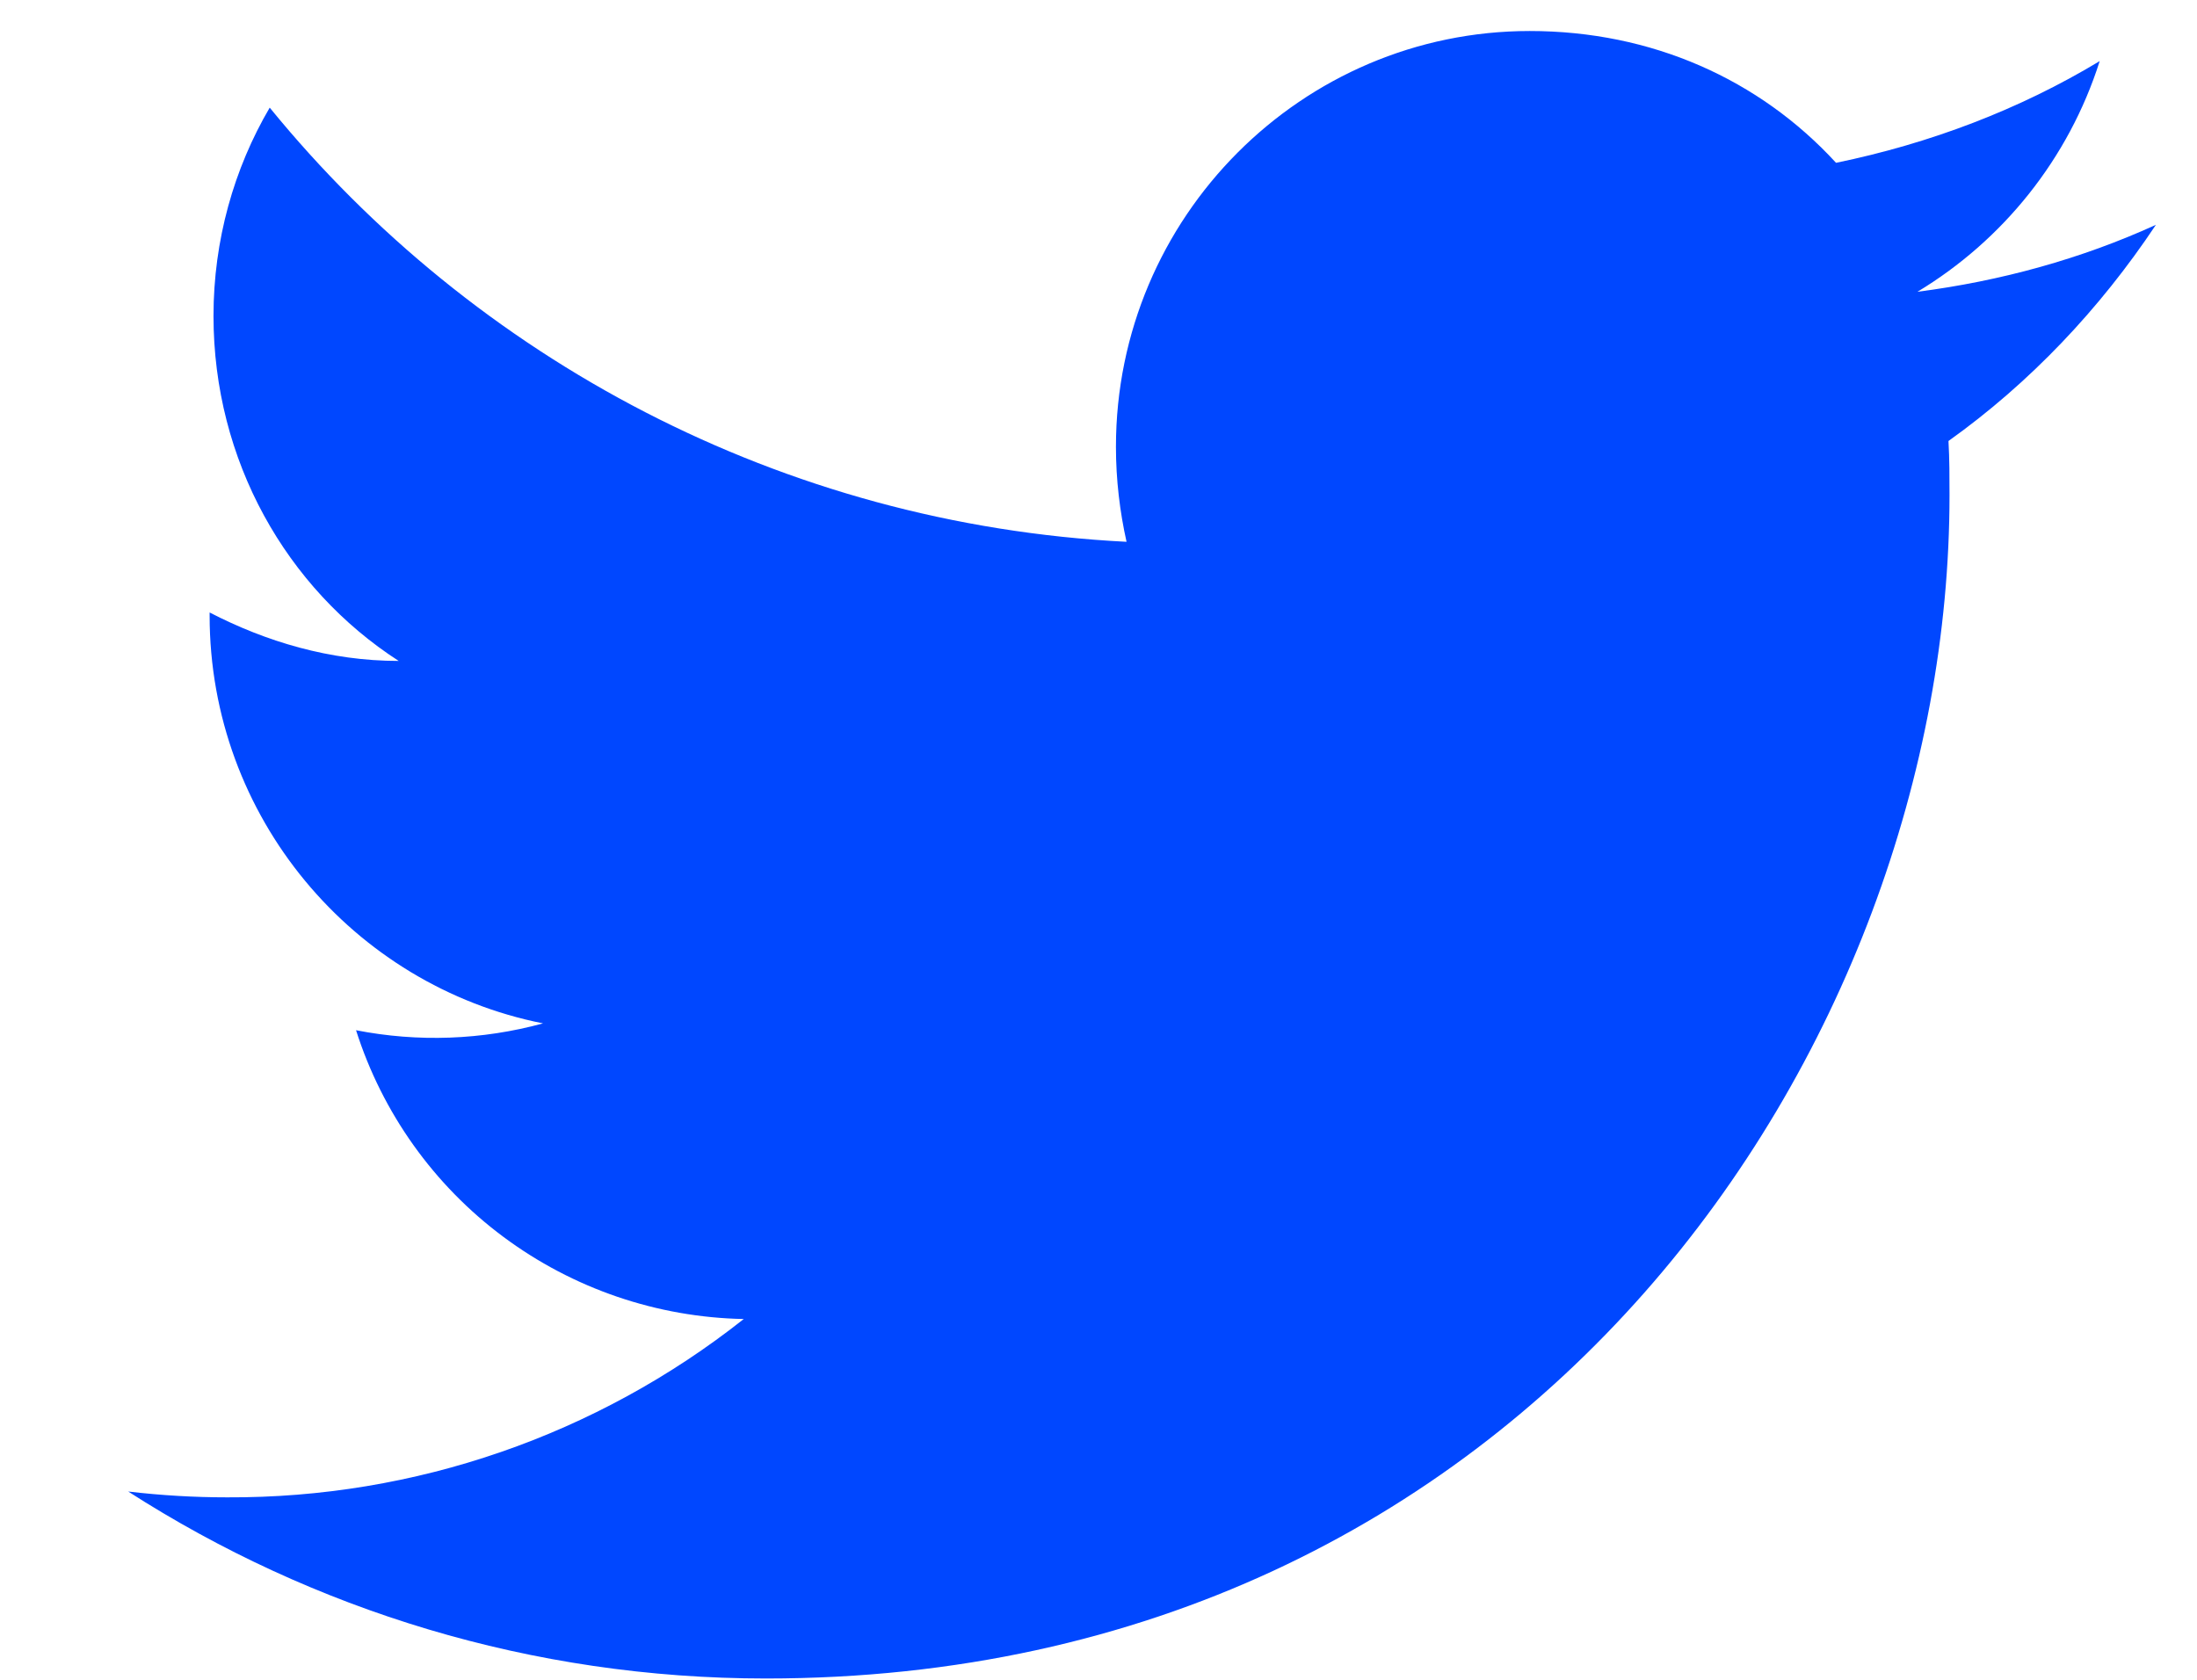 <svg width="17" height="13" viewBox="0 0 17 13" fill="none" xmlns="http://www.w3.org/2000/svg">
<path d="M16.682 1.74C16.105 2.003 15.482 2.175 14.837 2.258C15.497 1.86 16.007 1.23 16.247 0.473C15.625 0.848 14.935 1.11 14.207 1.26C13.615 0.615 12.782 0.24 11.837 0.24C10.075 0.24 8.635 1.68 8.635 3.458C8.635 3.713 8.665 3.96 8.717 4.193C6.047 4.058 3.67 2.775 2.087 0.833C1.81 1.305 1.652 1.86 1.652 2.445C1.652 3.563 2.215 4.553 3.085 5.115C2.552 5.115 2.057 4.965 1.622 4.74V4.763C1.622 6.323 2.732 7.628 4.202 7.92C3.73 8.049 3.235 8.067 2.755 7.973C2.958 8.612 3.357 9.172 3.895 9.572C4.434 9.973 5.084 10.195 5.755 10.208C4.617 11.108 3.208 11.595 1.757 11.588C1.502 11.588 1.247 11.573 0.992 11.543C2.417 12.458 4.112 12.99 5.927 12.99C11.837 12.99 15.085 8.085 15.085 3.833C15.085 3.69 15.085 3.555 15.077 3.413C15.707 2.963 16.247 2.393 16.682 1.74V1.74Z" fill="#0047FF"/>
</svg>
